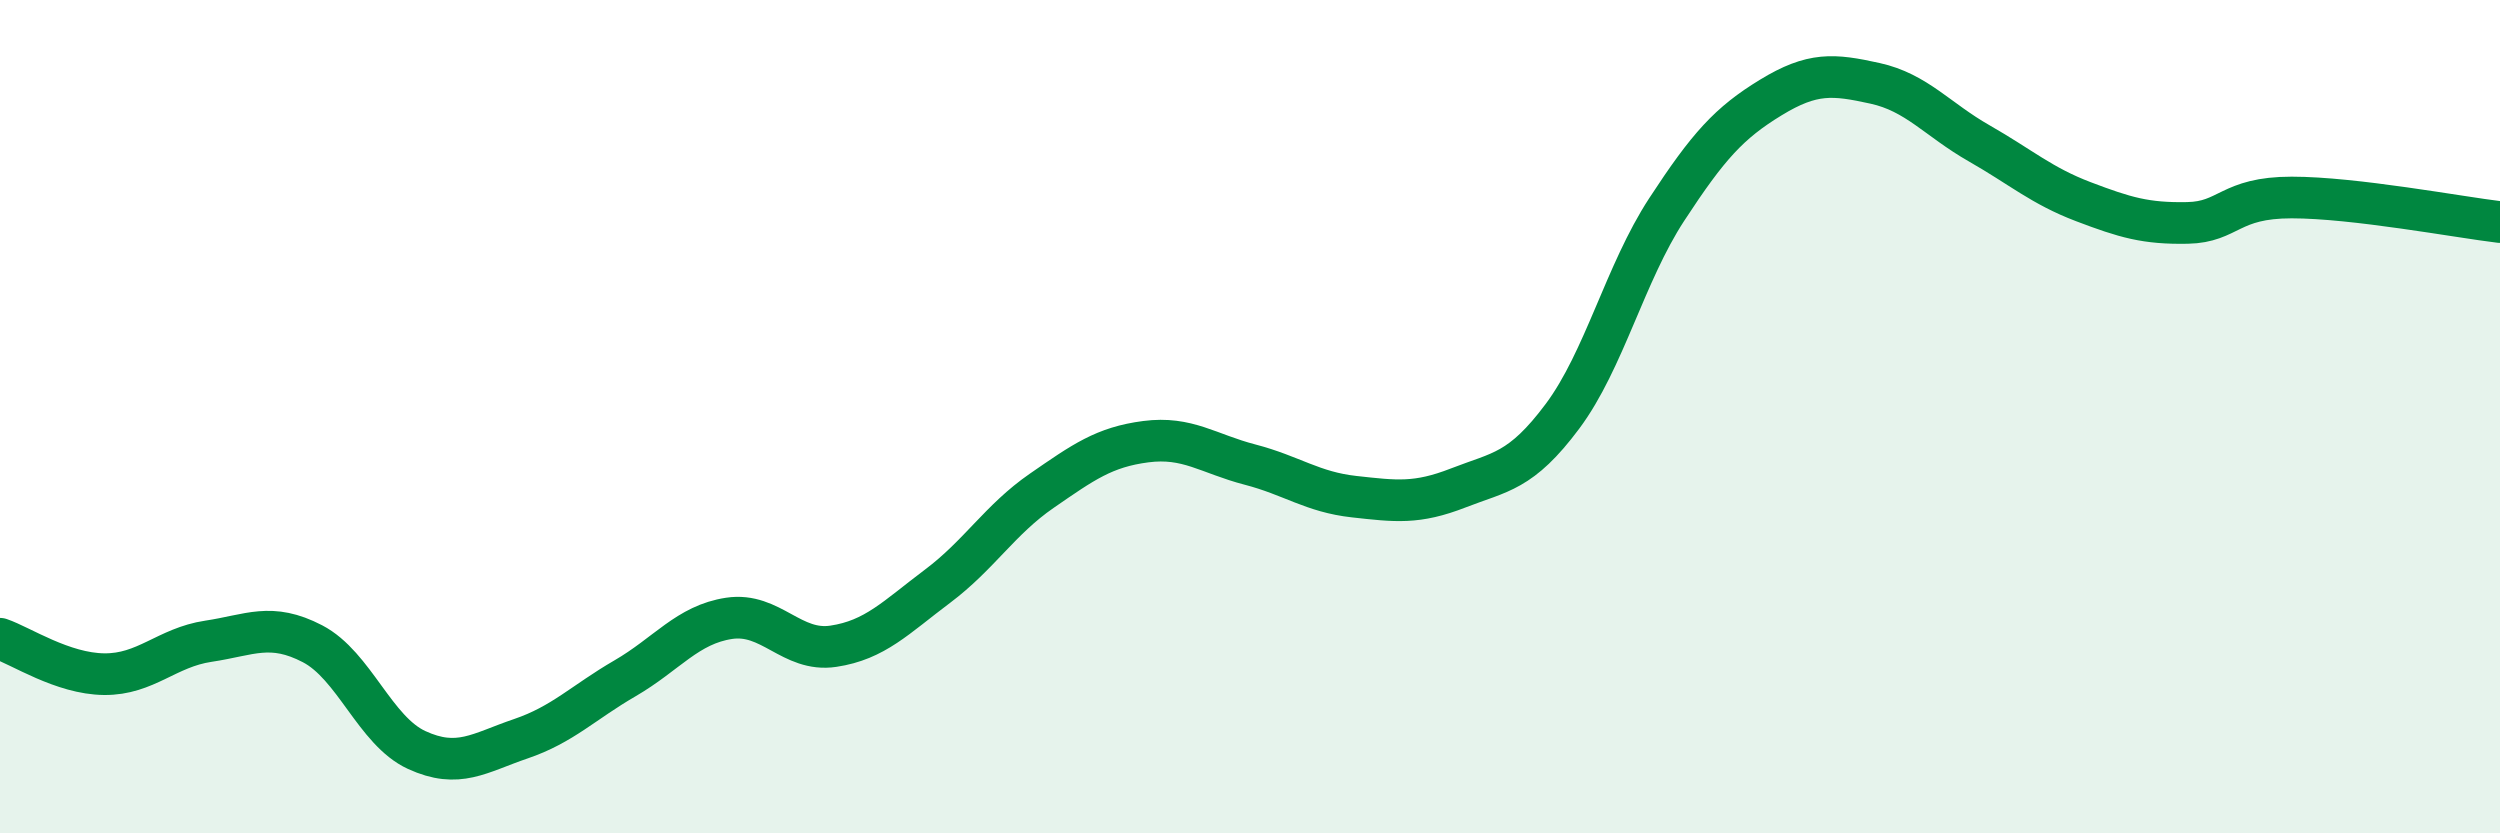 
    <svg width="60" height="20" viewBox="0 0 60 20" xmlns="http://www.w3.org/2000/svg">
      <path
        d="M 0,15.33 C 0.5,15.5 1.5,16.17 2.5,16.18 C 3.5,16.19 4,15.54 5,15.39 C 6,15.24 6.5,14.93 7.5,15.45 C 8.5,15.97 9,17.54 10,18 C 11,18.46 11.5,18.07 12.5,17.73 C 13.5,17.39 14,16.86 15,16.28 C 16,15.7 16.5,14.99 17.5,14.84 C 18.5,14.69 19,15.66 20,15.51 C 21,15.36 21.5,14.82 22.5,14.07 C 23.5,13.32 24,12.47 25,11.78 C 26,11.09 26.5,10.73 27.5,10.6 C 28.5,10.47 29,10.89 30,11.15 C 31,11.41 31.5,11.81 32.5,11.92 C 33.5,12.03 34,12.1 35,11.71 C 36,11.32 36.5,11.33 37.5,9.99 C 38.5,8.65 39,6.56 40,5.03 C 41,3.5 41.5,2.95 42.5,2.34 C 43.5,1.73 44,1.78 45,2 C 46,2.22 46.5,2.87 47.5,3.44 C 48.5,4.01 49,4.46 50,4.84 C 51,5.22 51.5,5.37 52.5,5.35 C 53.5,5.33 53.5,4.74 55,4.74 C 56.5,4.74 59,5.21 60,5.33L60 20L0 20Z"
        fill="#008740"
        opacity="0.1"
        stroke-linecap="round"
        stroke-linejoin="round"
      />
      <path
        d="M 0,15.33 C 0.5,15.5 1.5,16.17 2.5,16.18 C 3.5,16.19 4,15.54 5,15.39 C 6,15.24 6.5,14.93 7.5,15.45 C 8.5,15.97 9,17.54 10,18 C 11,18.46 11.5,18.07 12.5,17.73 C 13.5,17.39 14,16.86 15,16.28 C 16,15.7 16.5,14.99 17.5,14.84 C 18.5,14.69 19,15.66 20,15.51 C 21,15.36 21.5,14.82 22.5,14.07 C 23.5,13.32 24,12.47 25,11.78 C 26,11.09 26.5,10.73 27.5,10.6 C 28.5,10.47 29,10.89 30,11.15 C 31,11.41 31.5,11.81 32.5,11.92 C 33.5,12.03 34,12.1 35,11.71 C 36,11.32 36.5,11.33 37.5,9.99 C 38.5,8.65 39,6.56 40,5.03 C 41,3.5 41.5,2.95 42.5,2.34 C 43.5,1.73 44,1.78 45,2 C 46,2.22 46.5,2.87 47.5,3.44 C 48.5,4.01 49,4.46 50,4.84 C 51,5.22 51.5,5.37 52.5,5.35 C 53.5,5.33 53.5,4.74 55,4.74 C 56.5,4.74 59,5.21 60,5.33"
        stroke="#008740"
        stroke-width="1"
        fill="none"
        stroke-linecap="round"
        stroke-linejoin="round"
      />
    </svg>
  